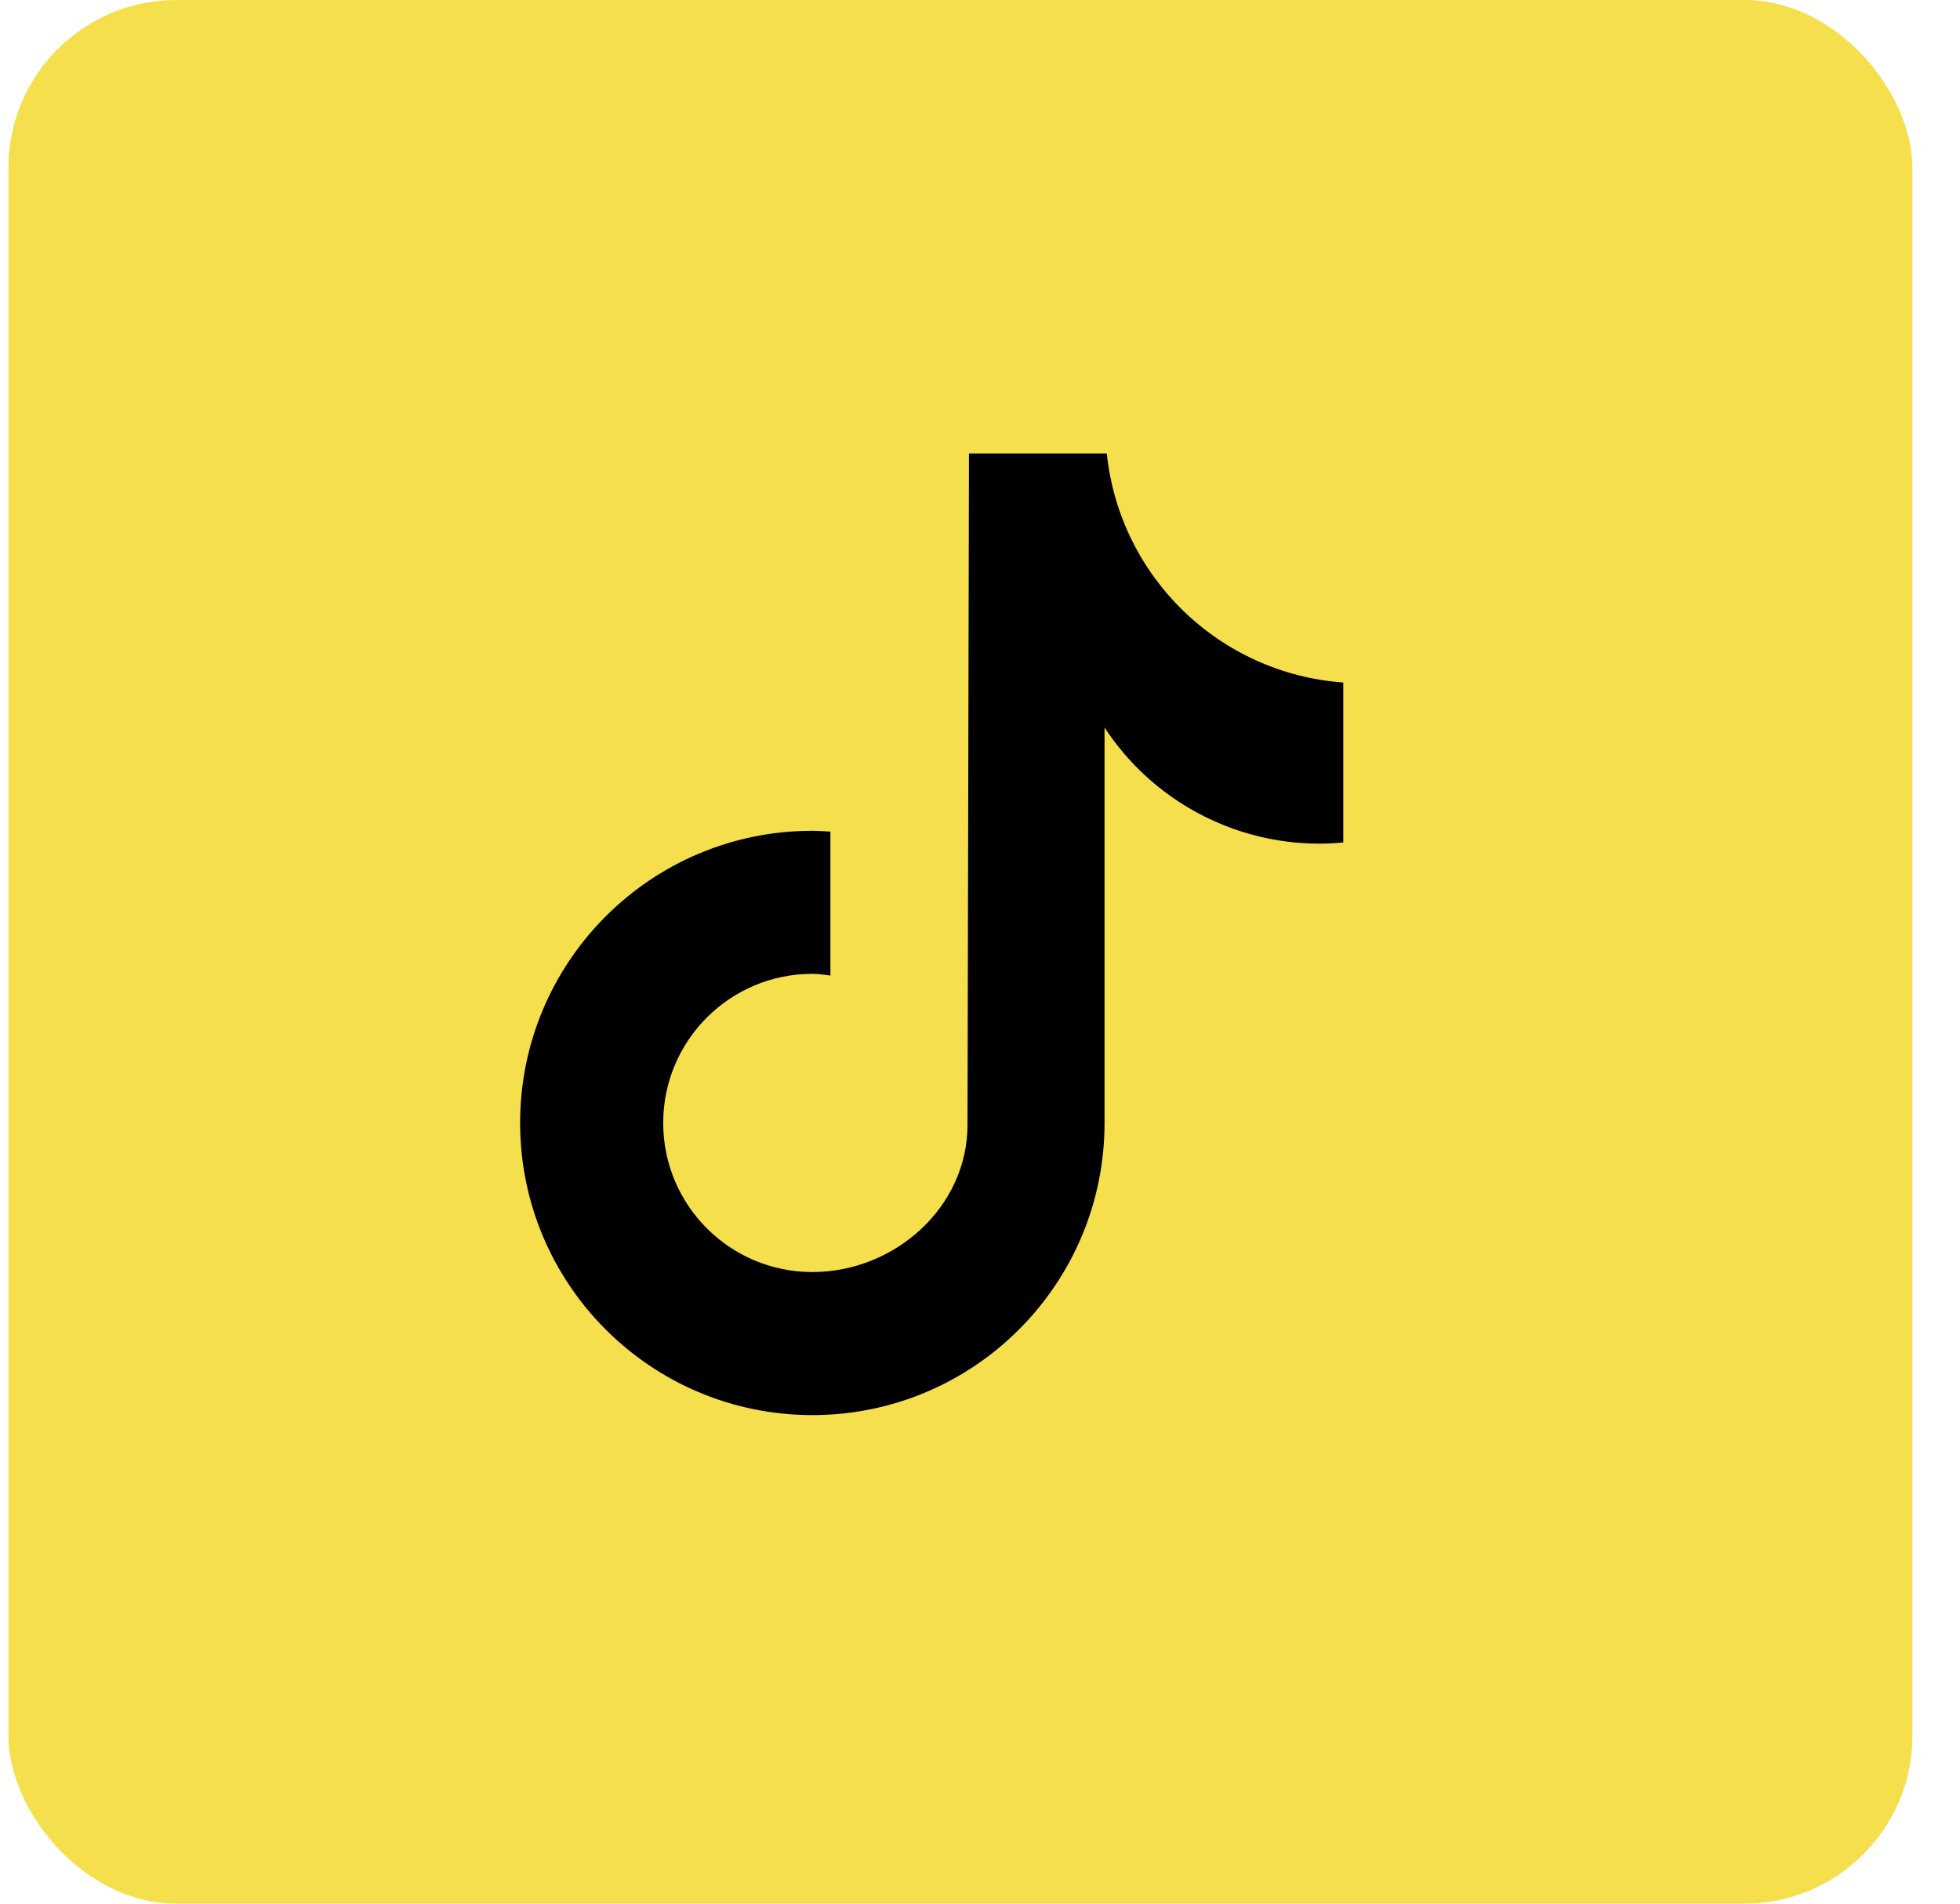 <svg width="35" height="34" viewBox="0 0 35 34" fill="none" xmlns="http://www.w3.org/2000/svg">
<rect x="0.15" width="34" height="34" rx="3" fill="#F6DF4D"/>
<path d="M23.985 15.046C23.845 15.06 23.704 15.068 23.562 15.068C22.016 15.068 20.572 14.289 19.724 12.994V20.056C19.724 22.938 17.388 25.274 14.506 25.274C11.624 25.274 9.288 22.938 9.288 20.056C9.288 17.174 11.624 14.838 14.506 14.838C14.614 14.838 14.722 14.847 14.829 14.853V17.424C14.722 17.41 14.616 17.393 14.506 17.393C13.035 17.393 11.843 18.585 11.843 20.056C11.843 21.527 13.035 22.719 14.506 22.719C15.977 22.719 17.277 21.561 17.277 20.089L17.303 8.099H19.764C19.996 10.306 21.774 12.029 23.987 12.19V15.048" fill="black"/>
</svg>
